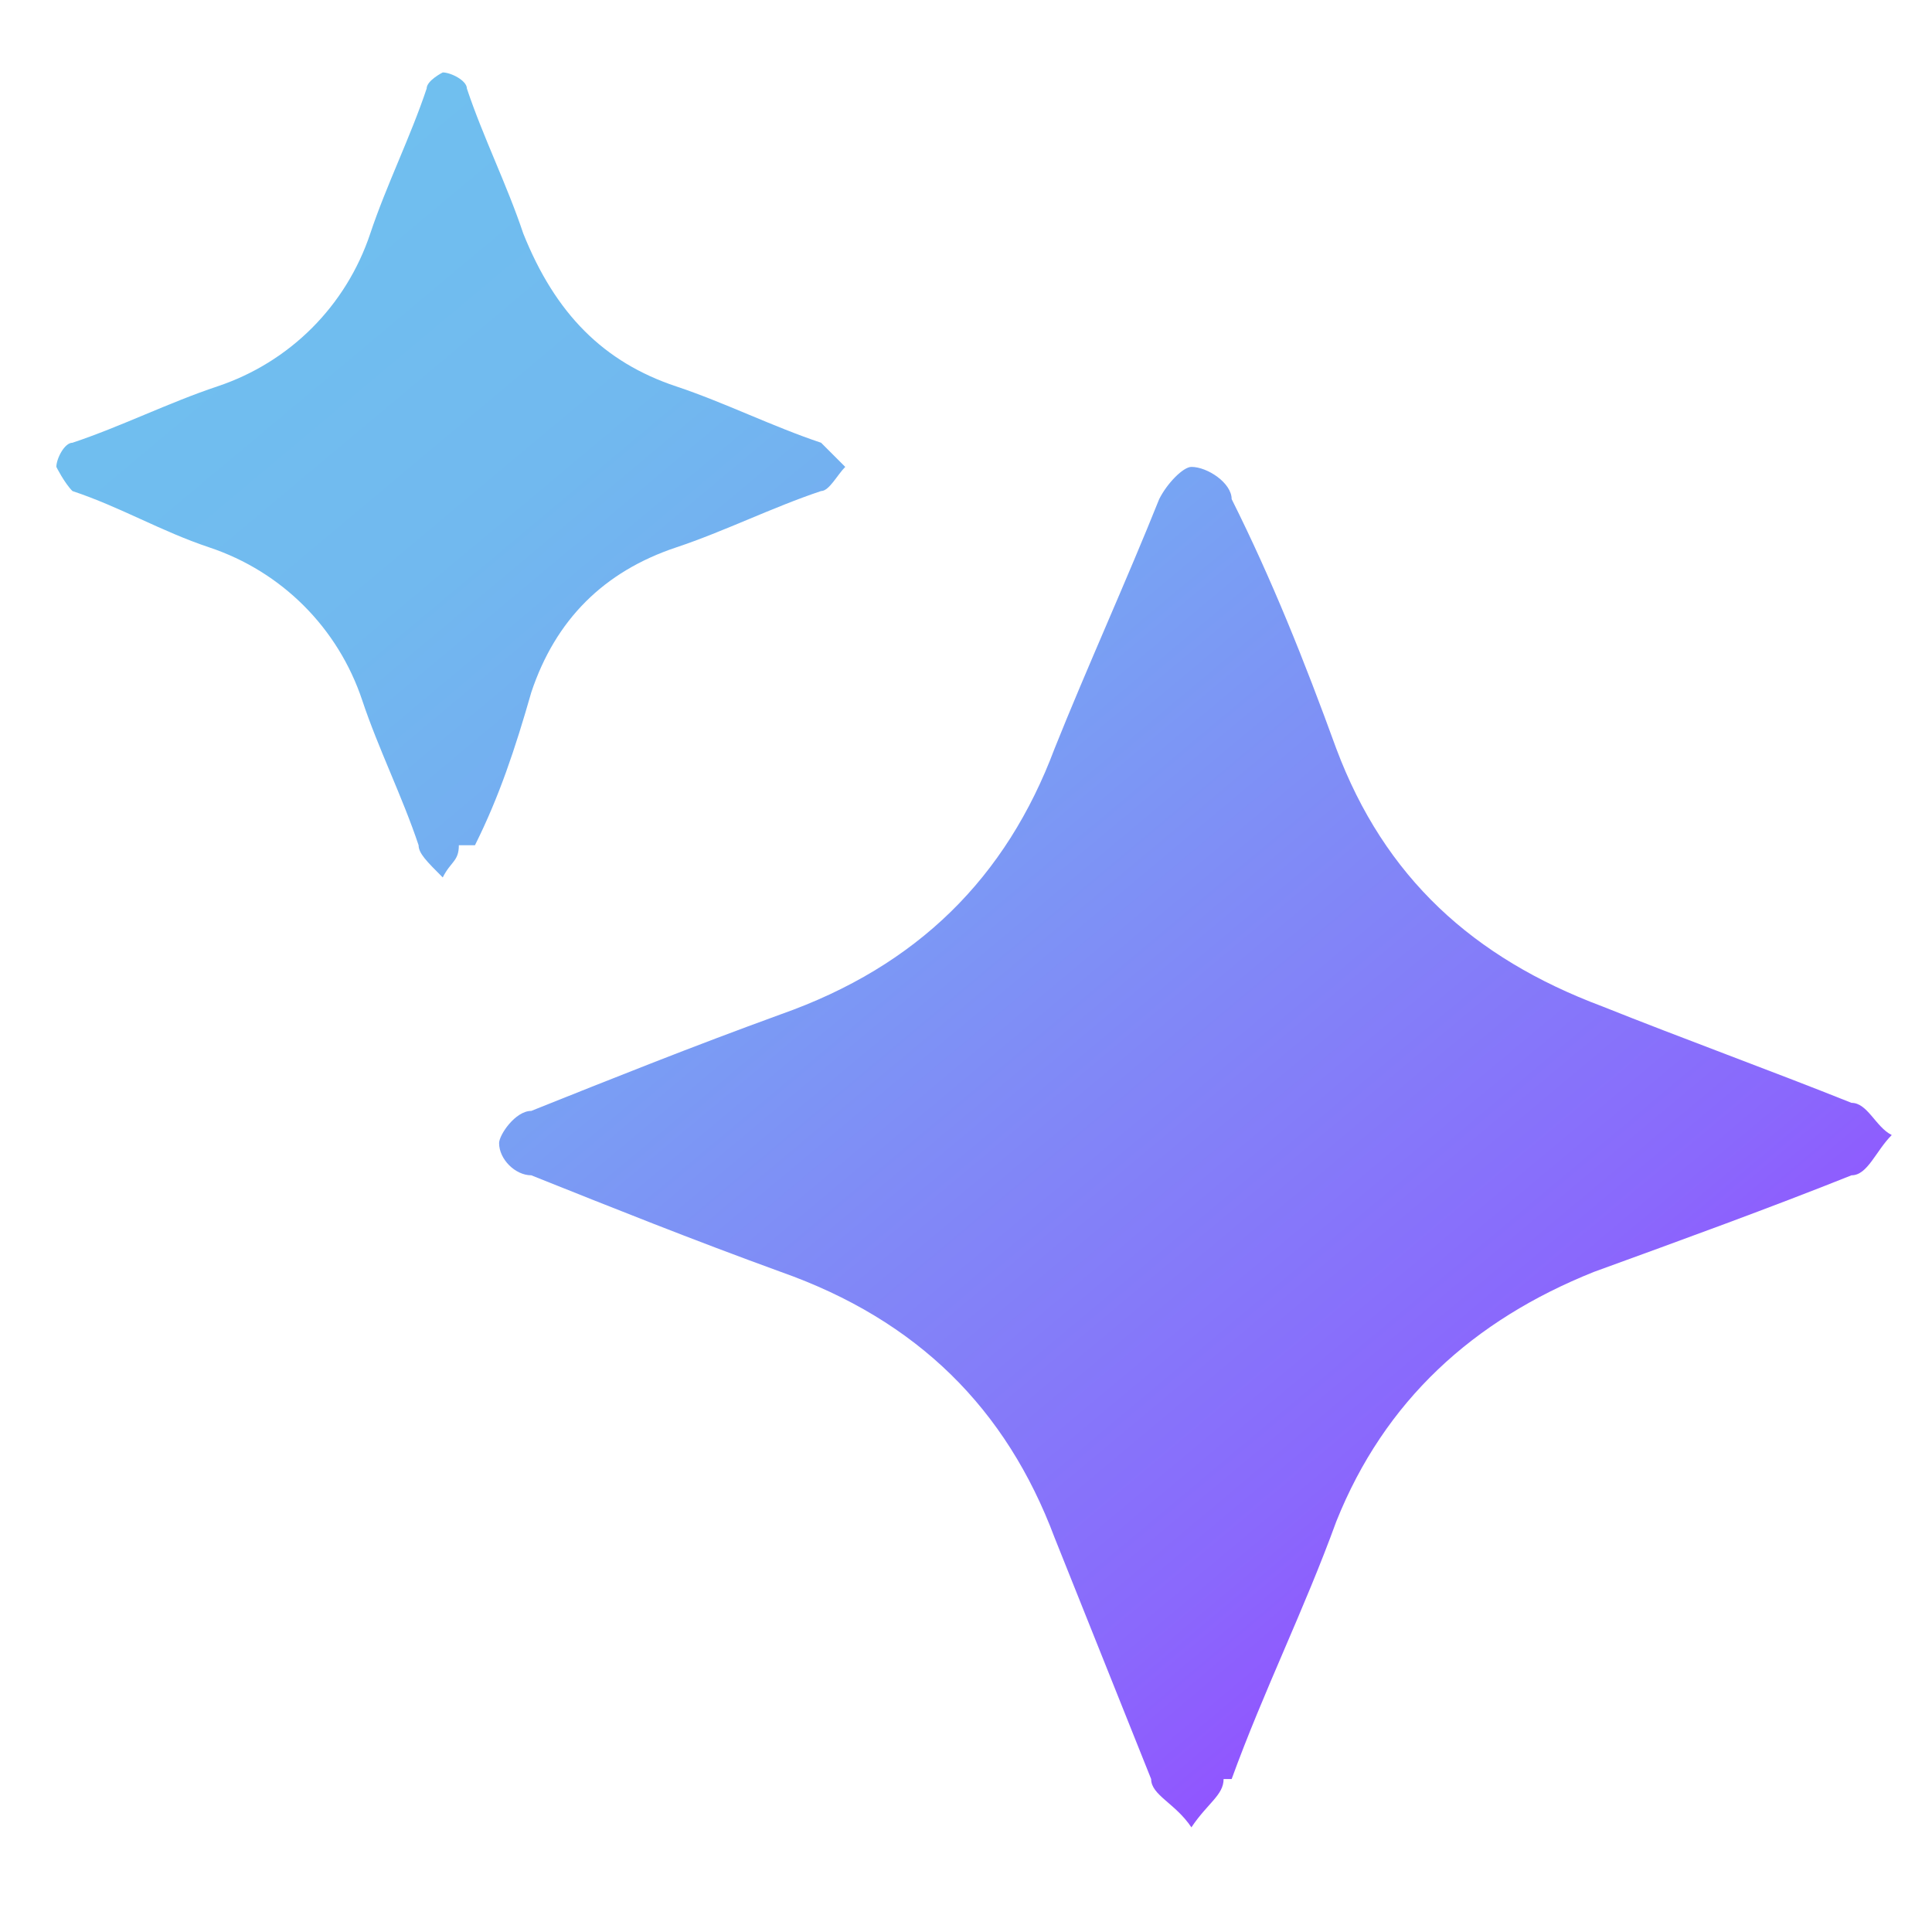 <?xml version="1.0" encoding="UTF-8"?>
<svg id="Layer_1" xmlns="http://www.w3.org/2000/svg" version="1.1" xmlns:xlink="http://www.w3.org/1999/xlink" viewBox="0 0 24 24">
  <!-- Generator: Adobe Illustrator 29.5.1, SVG Export Plug-In . SVG Version: 2.1.0 Build 141)  -->
  <defs>
    <style>
      .st0 {
        fill: url(#linear-gradient);
      }
    </style>
    <linearGradient id="linear-gradient" x1="4.6" y1="1.8" x2="19.1" y2="19.1" gradientUnits="userSpaceOnUse">
      <stop offset="0" stop-color="#70bfef"/>
      <stop offset=".2" stop-color="#71b9ef"/>
      <stop offset=".4" stop-color="#76a8f2"/>
      <stop offset=".6" stop-color="#7f8ef6"/>
      <stop offset=".9" stop-color="#8a68fc"/>
      <stop offset="1" stop-color="#9155ff"/>
    </linearGradient>
  </defs>
  <path class="st0" d="M15.3,22.1c.4-1.1.9-2.1,1.3-3.2.6-1.5,1.7-2.5,3.2-3.1,1.1-.4,2.2-.8,3.2-1.2.2,0,.3-.3.5-.5-.2-.1-.3-.4-.5-.4-1-.4-2.1-.8-3.1-1.2-1.6-.6-2.7-1.6-3.3-3.2-.4-1.1-.8-2.1-1.3-3.1,0-.2-.3-.4-.5-.4-.1,0-.3.2-.4.4-.4,1-.9,2.1-1.3,3.1-.6,1.6-1.7,2.7-3.4,3.3-1.1.4-2.1.8-3.1,1.2-.2,0-.4.3-.4.4,0,.2.2.4.4.4,1,.4,2,.8,3.1,1.2,1.7.6,2.8,1.7,3.4,3.3.4,1,.8,2,1.2,3,0,.2.3.3.5.6.2-.3.4-.4.4-.6ZM5.9,10.5c.3-.6.5-1.2.7-1.9.3-.9.9-1.5,1.8-1.8.6-.2,1.2-.5,1.8-.7.1,0,.2-.2.3-.3,0,0-.2-.2-.3-.3-.6-.2-1.2-.5-1.8-.7-.9-.3-1.5-.9-1.9-1.9-.2-.6-.5-1.2-.7-1.8,0-.1-.2-.2-.3-.2,0,0-.2.1-.2.2-.2.6-.5,1.2-.7,1.8-.3.9-1,1.6-1.9,1.9-.6.2-1.2.5-1.8.7-.1,0-.2.2-.2.3,0,0,.1.2.2.3.6.2,1.1.5,1.7.7.9.3,1.6,1,1.9,1.9.2.6.5,1.2.7,1.8,0,.1.1.2.3.4.1-.2.2-.2.2-.4Z"/>
</svg>